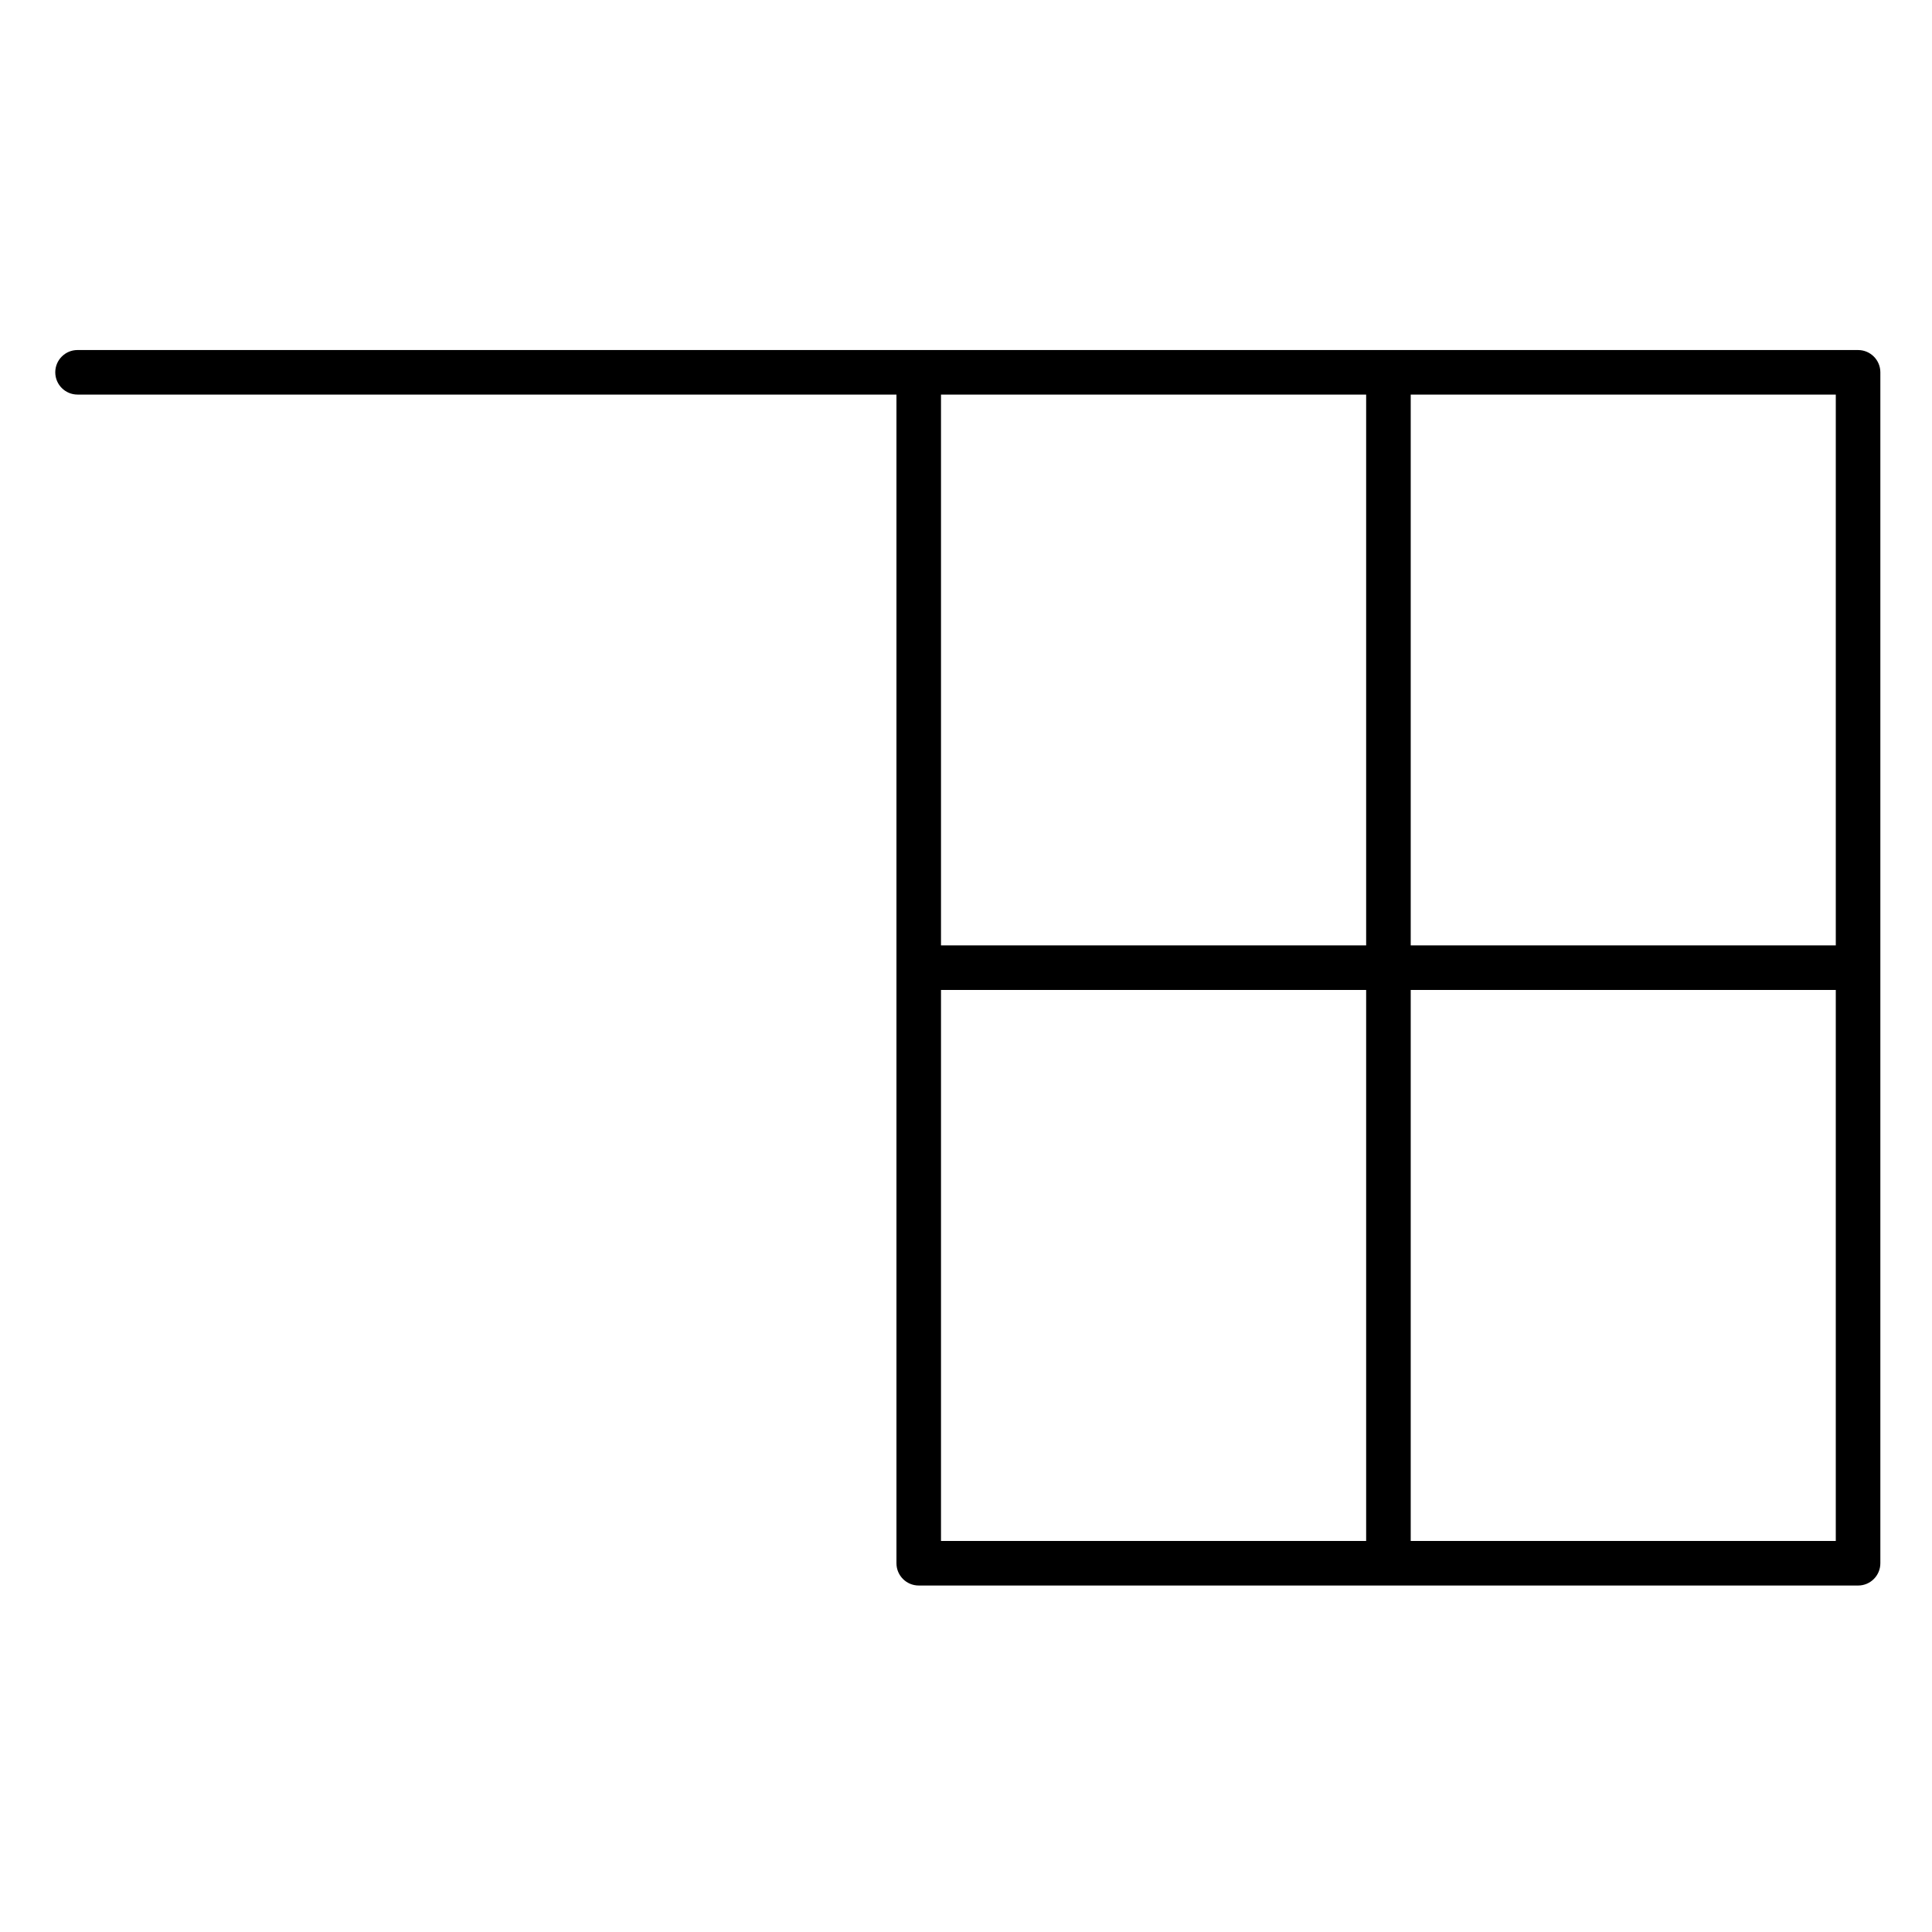 <?xml version="1.0" encoding="UTF-8"?>
<!-- Uploaded to: SVG Repo, www.svgrepo.com, Generator: SVG Repo Mixer Tools -->
<svg fill="#000000" width="800px" height="800px" version="1.1" viewBox="144 144 512 512" xmlns="http://www.w3.org/2000/svg">
 <path d="m636.41 236.76h-471.86c-3.262 0-5.902 2.644-5.902 5.902 0 3.262 2.644 5.902 5.902 5.902h217.02v309.71c0 3.262 2.644 5.902 5.902 5.902h124.44c0.016 0 0.027 0.004 0.039 0.004 0.012 0 0.023-0.004 0.039-0.004l124.42 0.004c3.262 0 5.902-2.644 5.902-5.902v-315.61c0-3.262-2.644-5.906-5.902-5.906zm-5.906 157.78h-112.65v-145.97h112.65zm-124.46-145.97v145.97h-112.67v-145.97zm-112.67 157.78h112.67v146.02h-112.67zm124.48 146.02v-146.02h112.65v146.02z"/>
</svg>